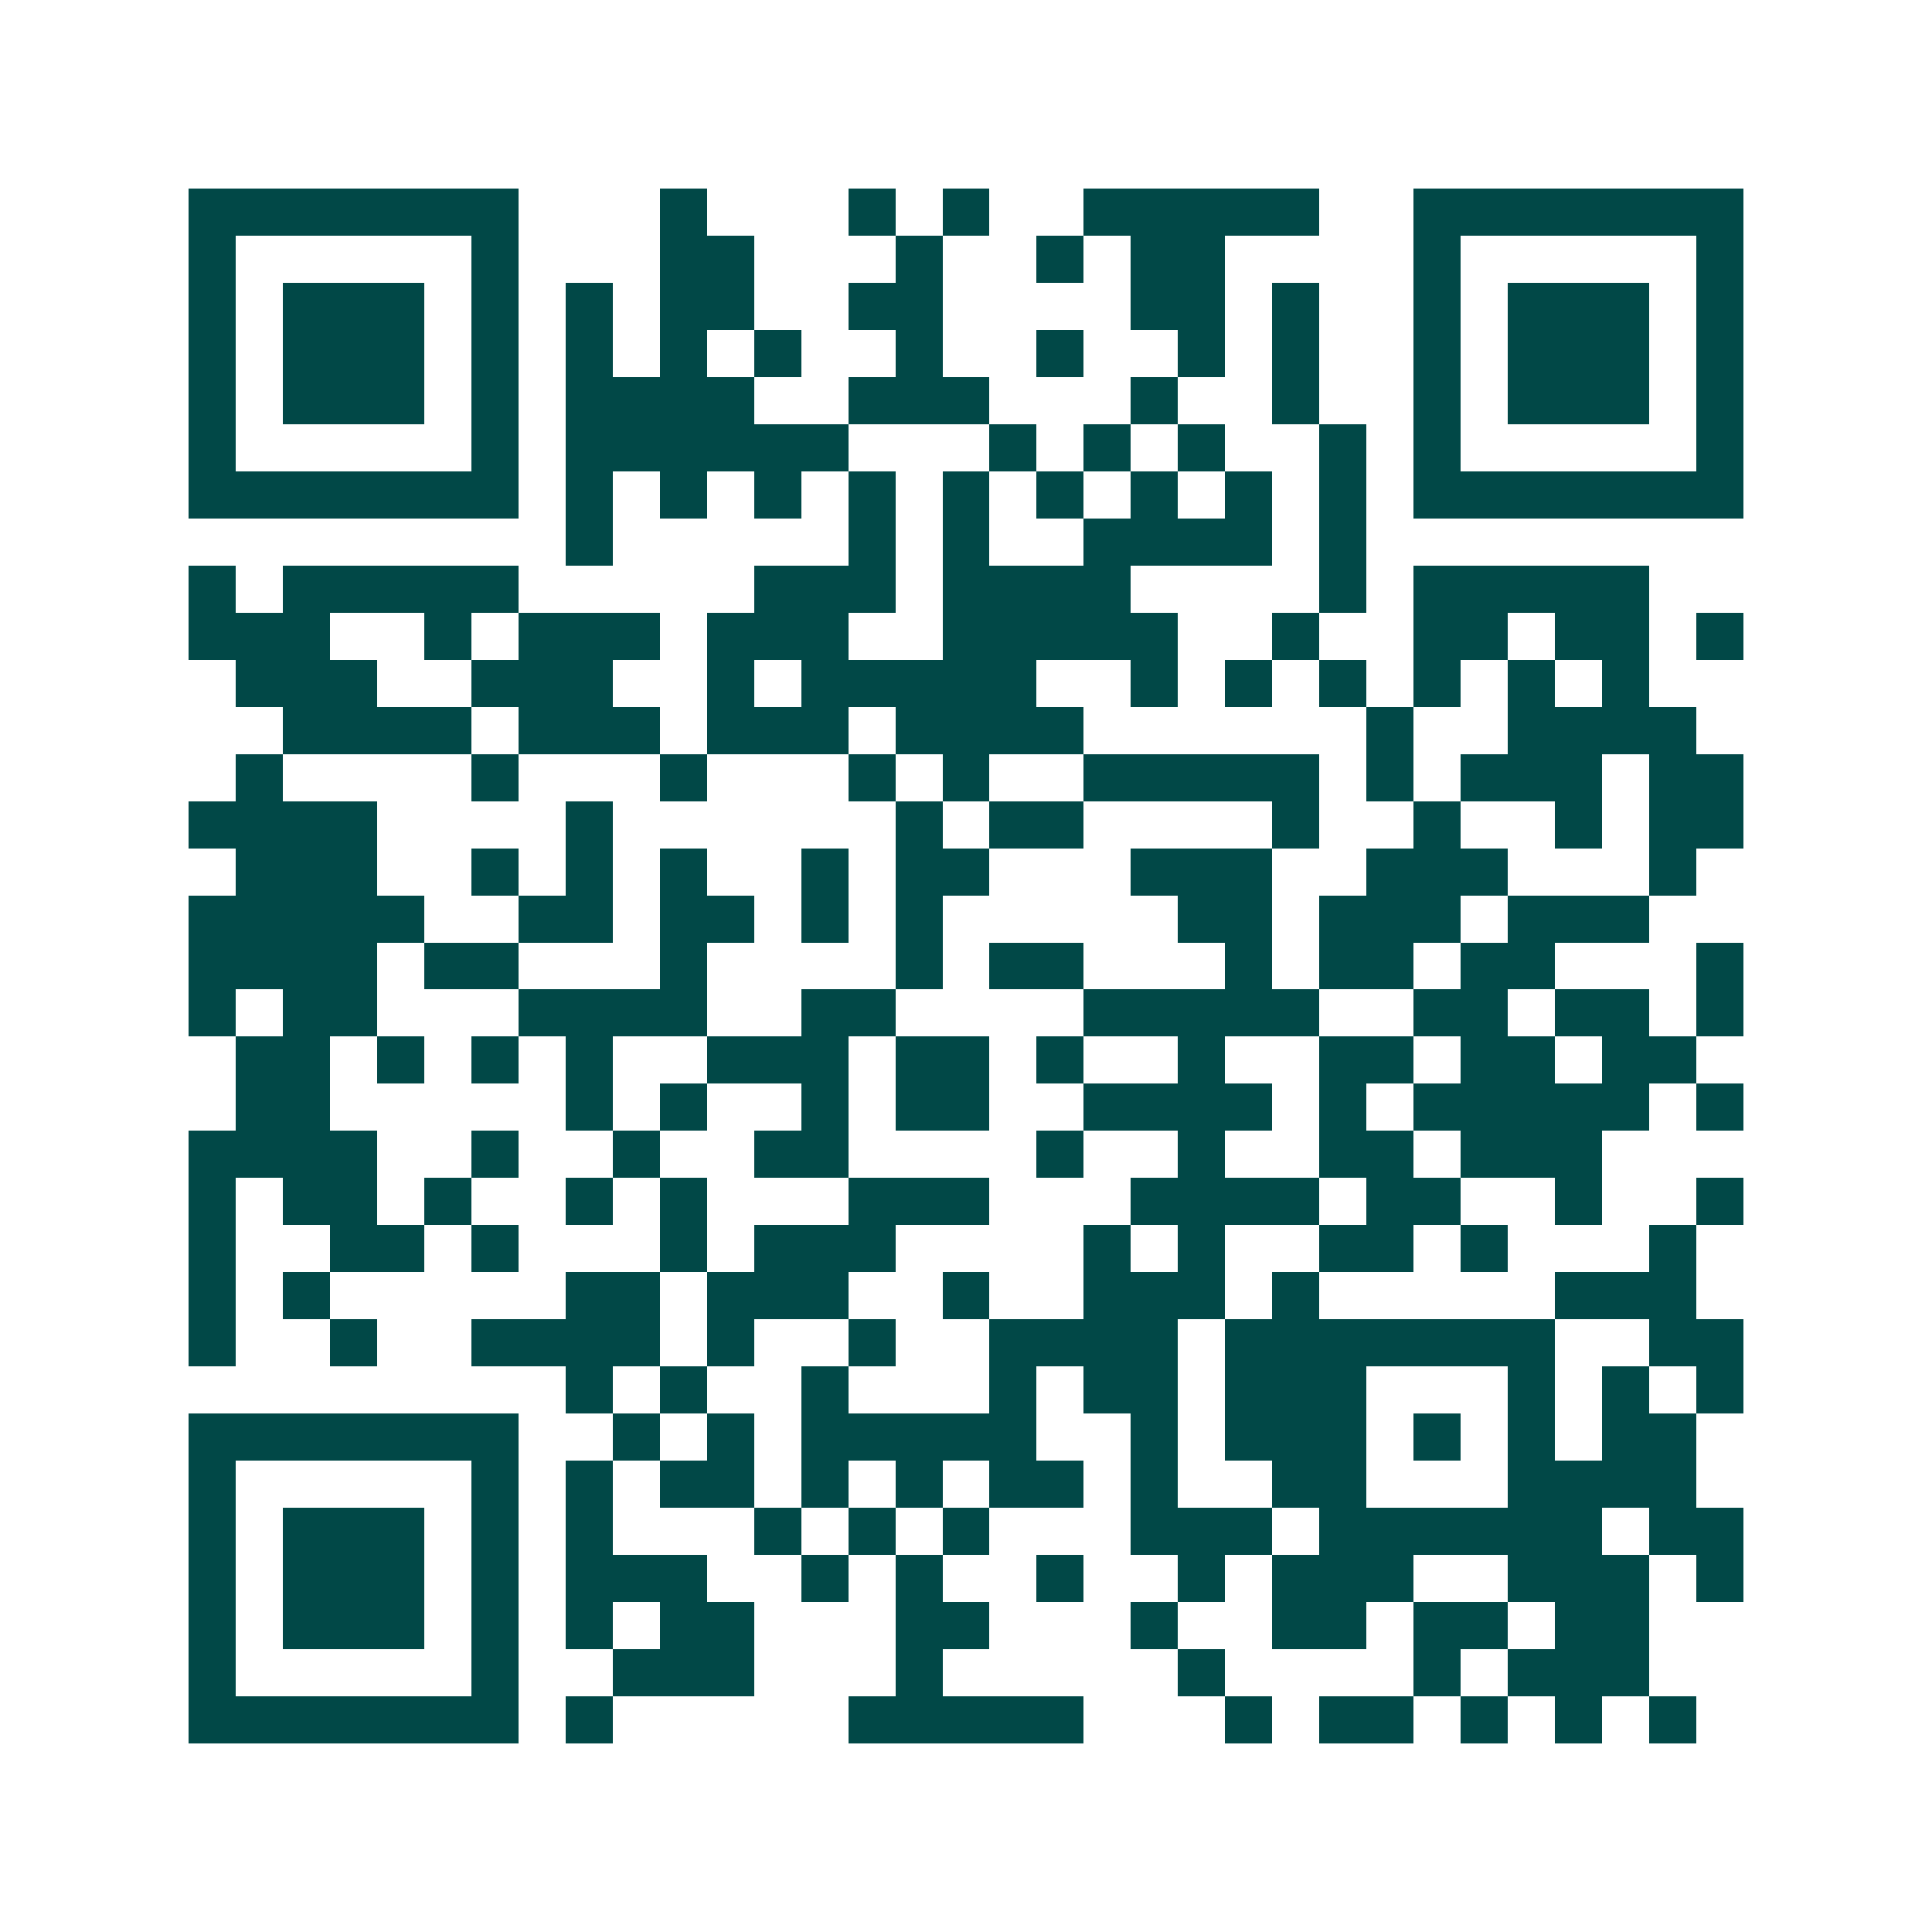 <svg xmlns="http://www.w3.org/2000/svg" width="200" height="200" viewBox="0 0 41 41" shape-rendering="crispEdges"><path fill="#ffffff" d="M0 0h41v41H0z"/><path stroke="#014847" d="M4 4.5h7m3 0h1m3 0h1m1 0h1m2 0h5m2 0h7M4 5.5h1m5 0h1m3 0h2m3 0h1m2 0h1m1 0h2m4 0h1m5 0h1M4 6.5h1m1 0h3m1 0h1m1 0h1m1 0h2m2 0h2m4 0h2m1 0h1m2 0h1m1 0h3m1 0h1M4 7.5h1m1 0h3m1 0h1m1 0h1m1 0h1m1 0h1m2 0h1m2 0h1m2 0h1m1 0h1m2 0h1m1 0h3m1 0h1M4 8.5h1m1 0h3m1 0h1m1 0h4m2 0h3m3 0h1m2 0h1m2 0h1m1 0h3m1 0h1M4 9.5h1m5 0h1m1 0h6m3 0h1m1 0h1m1 0h1m2 0h1m1 0h1m5 0h1M4 10.5h7m1 0h1m1 0h1m1 0h1m1 0h1m1 0h1m1 0h1m1 0h1m1 0h1m1 0h1m1 0h7M12 11.5h1m5 0h1m1 0h1m2 0h4m1 0h1M4 12.5h1m1 0h5m5 0h3m1 0h4m4 0h1m1 0h5M4 13.5h3m2 0h1m1 0h3m1 0h3m2 0h5m2 0h1m2 0h2m1 0h2m1 0h1M5 14.5h3m2 0h3m2 0h1m1 0h5m2 0h1m1 0h1m1 0h1m1 0h1m1 0h1m1 0h1M6 15.5h4m1 0h3m1 0h3m1 0h4m6 0h1m2 0h4M5 16.5h1m4 0h1m3 0h1m3 0h1m1 0h1m2 0h5m1 0h1m1 0h3m1 0h2M4 17.5h4m4 0h1m6 0h1m1 0h2m4 0h1m2 0h1m2 0h1m1 0h2M5 18.5h3m2 0h1m1 0h1m1 0h1m2 0h1m1 0h2m3 0h3m2 0h3m3 0h1M4 19.5h5m2 0h2m1 0h2m1 0h1m1 0h1m5 0h2m1 0h3m1 0h3M4 20.5h4m1 0h2m3 0h1m4 0h1m1 0h2m3 0h1m1 0h2m1 0h2m3 0h1M4 21.5h1m1 0h2m3 0h4m2 0h2m4 0h5m2 0h2m1 0h2m1 0h1M5 22.5h2m1 0h1m1 0h1m1 0h1m2 0h3m1 0h2m1 0h1m2 0h1m2 0h2m1 0h2m1 0h2M5 23.5h2m5 0h1m1 0h1m2 0h1m1 0h2m2 0h4m1 0h1m1 0h5m1 0h1M4 24.5h4m2 0h1m2 0h1m2 0h2m4 0h1m2 0h1m2 0h2m1 0h3M4 25.5h1m1 0h2m1 0h1m2 0h1m1 0h1m3 0h3m3 0h4m1 0h2m2 0h1m2 0h1M4 26.5h1m2 0h2m1 0h1m3 0h1m1 0h3m4 0h1m1 0h1m2 0h2m1 0h1m3 0h1M4 27.5h1m1 0h1m5 0h2m1 0h3m2 0h1m2 0h3m1 0h1m5 0h3M4 28.5h1m2 0h1m2 0h4m1 0h1m2 0h1m2 0h4m1 0h7m2 0h2M12 29.5h1m1 0h1m2 0h1m3 0h1m1 0h2m1 0h3m3 0h1m1 0h1m1 0h1M4 30.5h7m2 0h1m1 0h1m1 0h5m2 0h1m1 0h3m1 0h1m1 0h1m1 0h2M4 31.5h1m5 0h1m1 0h1m1 0h2m1 0h1m1 0h1m1 0h2m1 0h1m2 0h2m3 0h4M4 32.5h1m1 0h3m1 0h1m1 0h1m3 0h1m1 0h1m1 0h1m3 0h3m1 0h6m1 0h2M4 33.5h1m1 0h3m1 0h1m1 0h3m2 0h1m1 0h1m2 0h1m2 0h1m1 0h3m2 0h3m1 0h1M4 34.5h1m1 0h3m1 0h1m1 0h1m1 0h2m3 0h2m3 0h1m2 0h2m1 0h2m1 0h2M4 35.5h1m5 0h1m2 0h3m3 0h1m5 0h1m4 0h1m1 0h3M4 36.5h7m1 0h1m5 0h5m3 0h1m1 0h2m1 0h1m1 0h1m1 0h1"/></svg>
